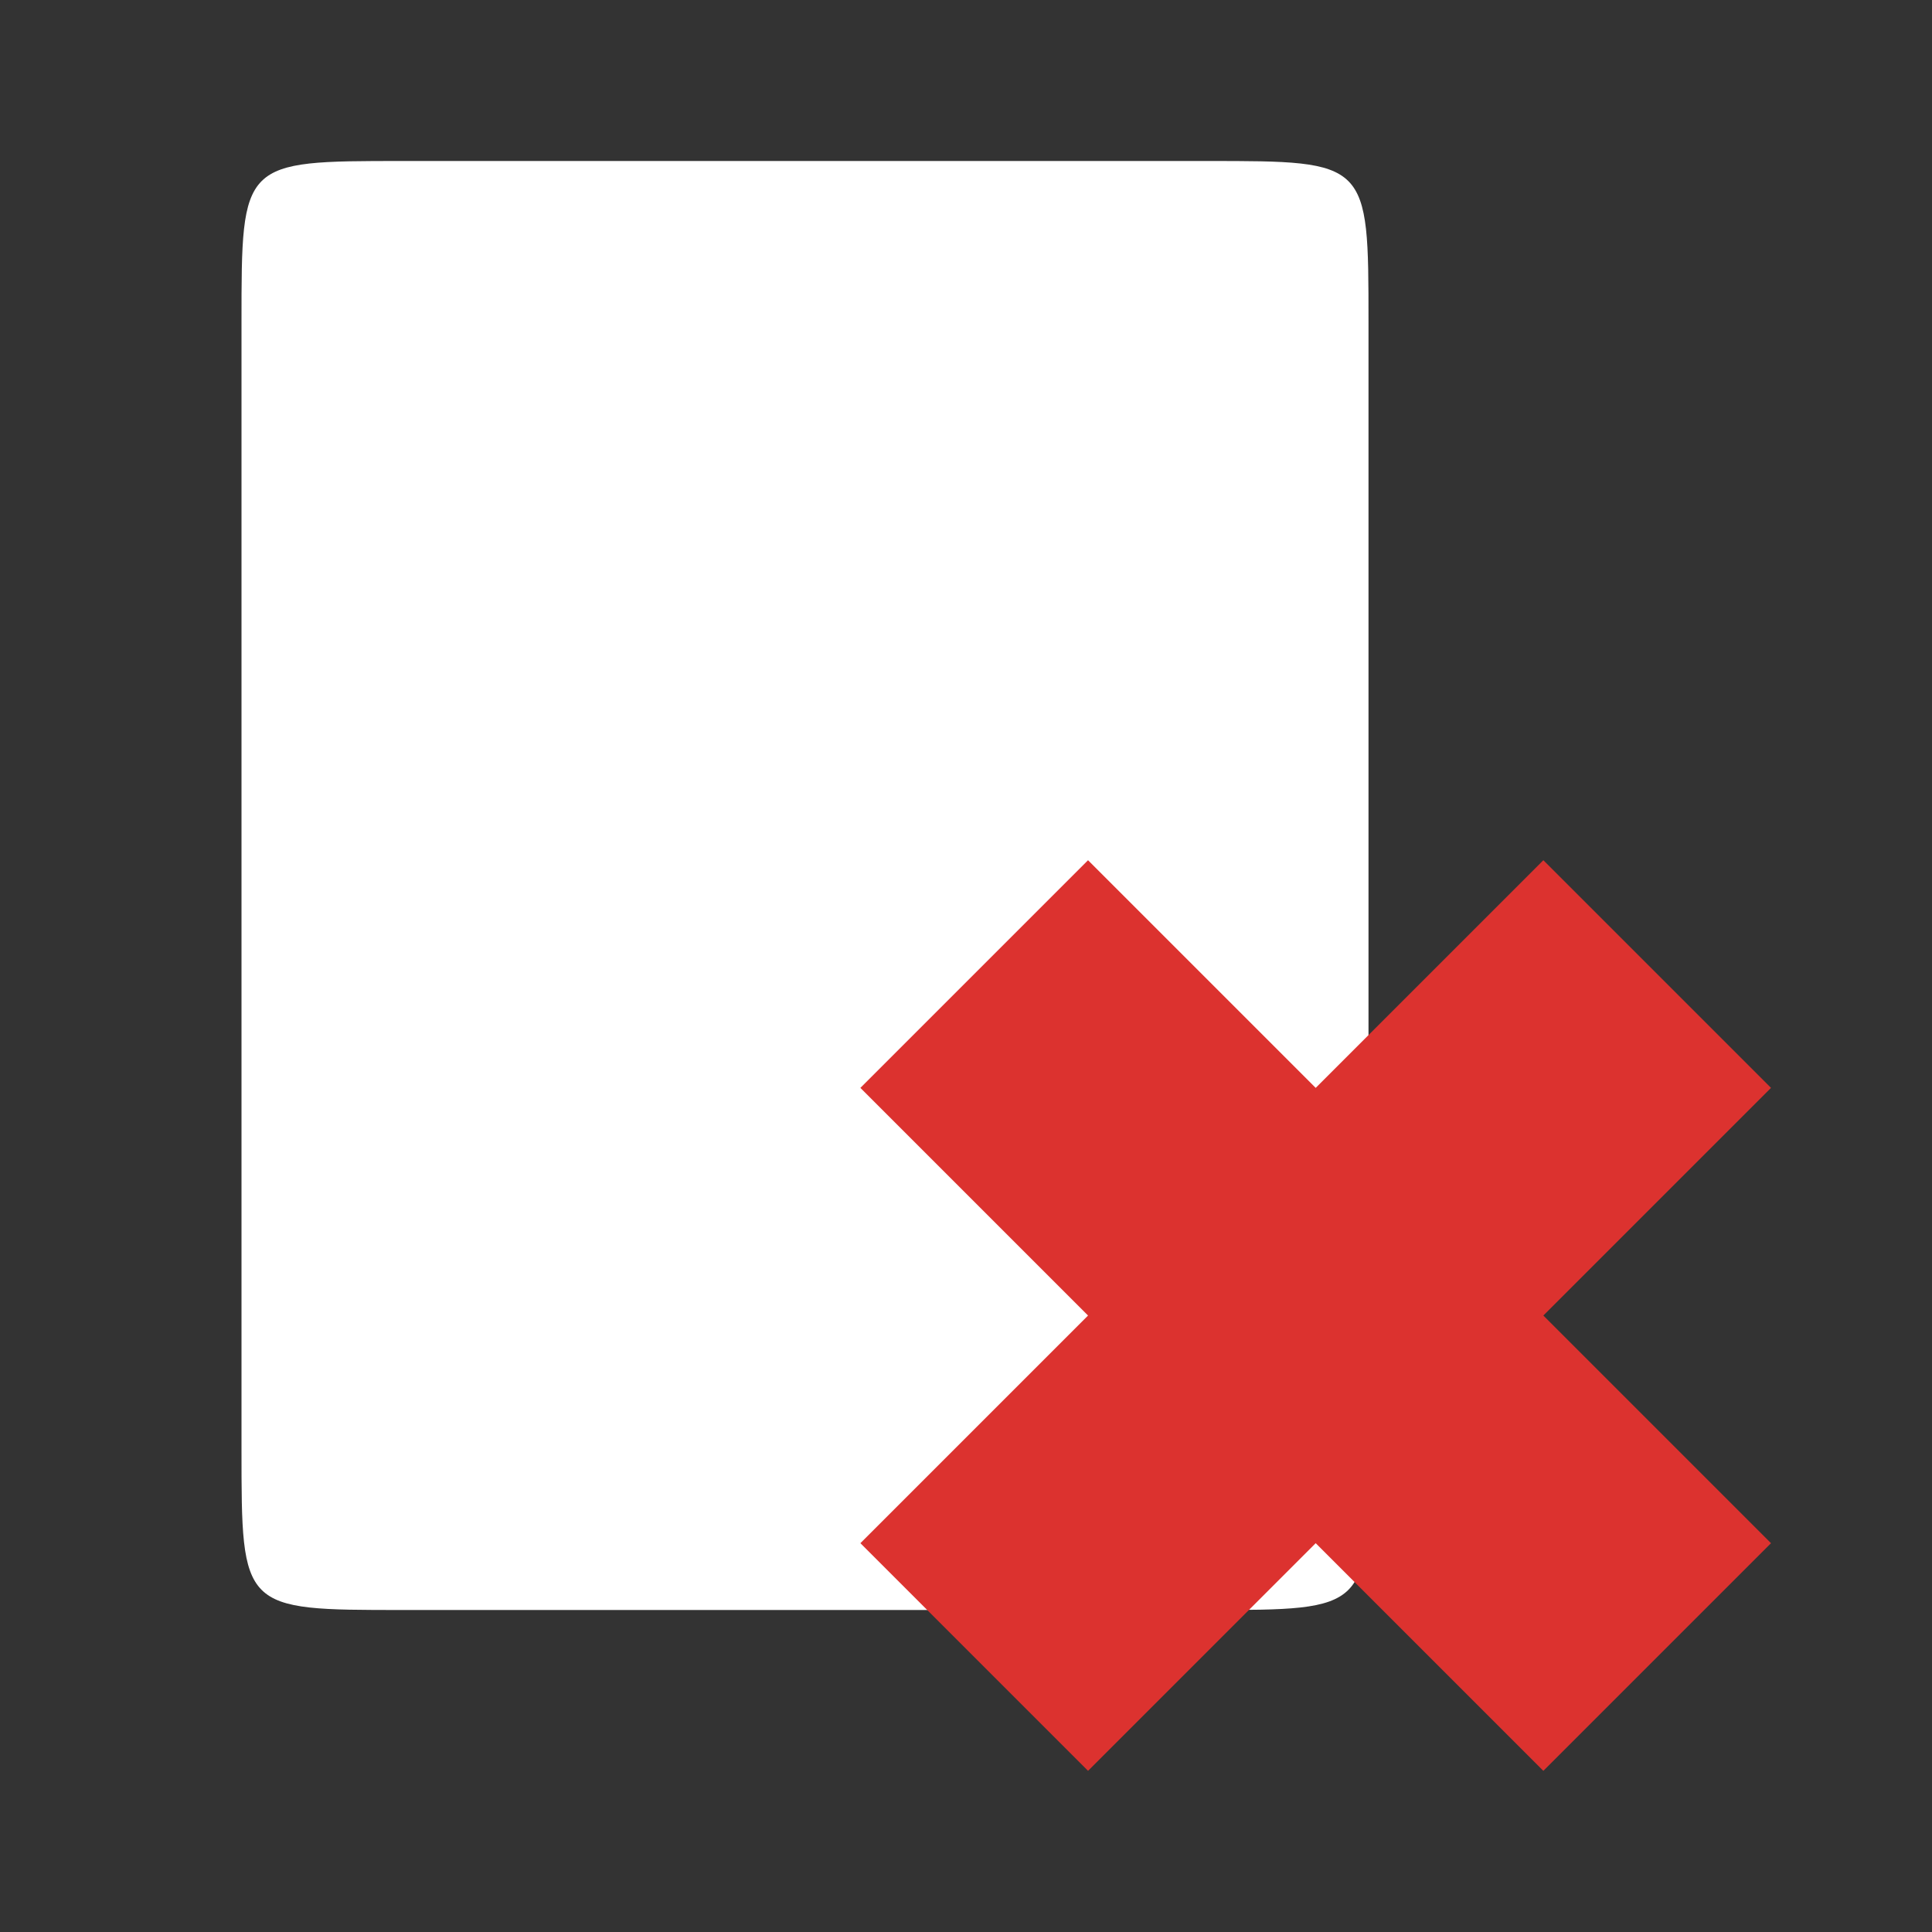 <svg xmlns="http://www.w3.org/2000/svg" viewBox="0 0 24 24">
 <rect x="0" y="0" width="24" height="24" fill="#333333" stroke="none"/>
 <path d="m 5,2 10,0 c 2,0 2,0 2,2 l 0,14 c 0,2 0,2 -2,2 L 5,20 C 3,20 3,20 3,18 L 3,4 C 3,2 3,2 5,2 z" style="fill:#fff;fill-rule:evenodd"/>
 <path d="m 22 19.17 -2.828 -2.828 2.828 -2.828 -2.828 -2.828 -2.828 2.828 -2.828 -2.828 -2.828 2.828 2.828 2.828 -2.828 2.828 2.828 2.828 2.828 -2.828 2.828 2.828" style="fill:#dc322f;fill-opacity:1"/>
</svg>
